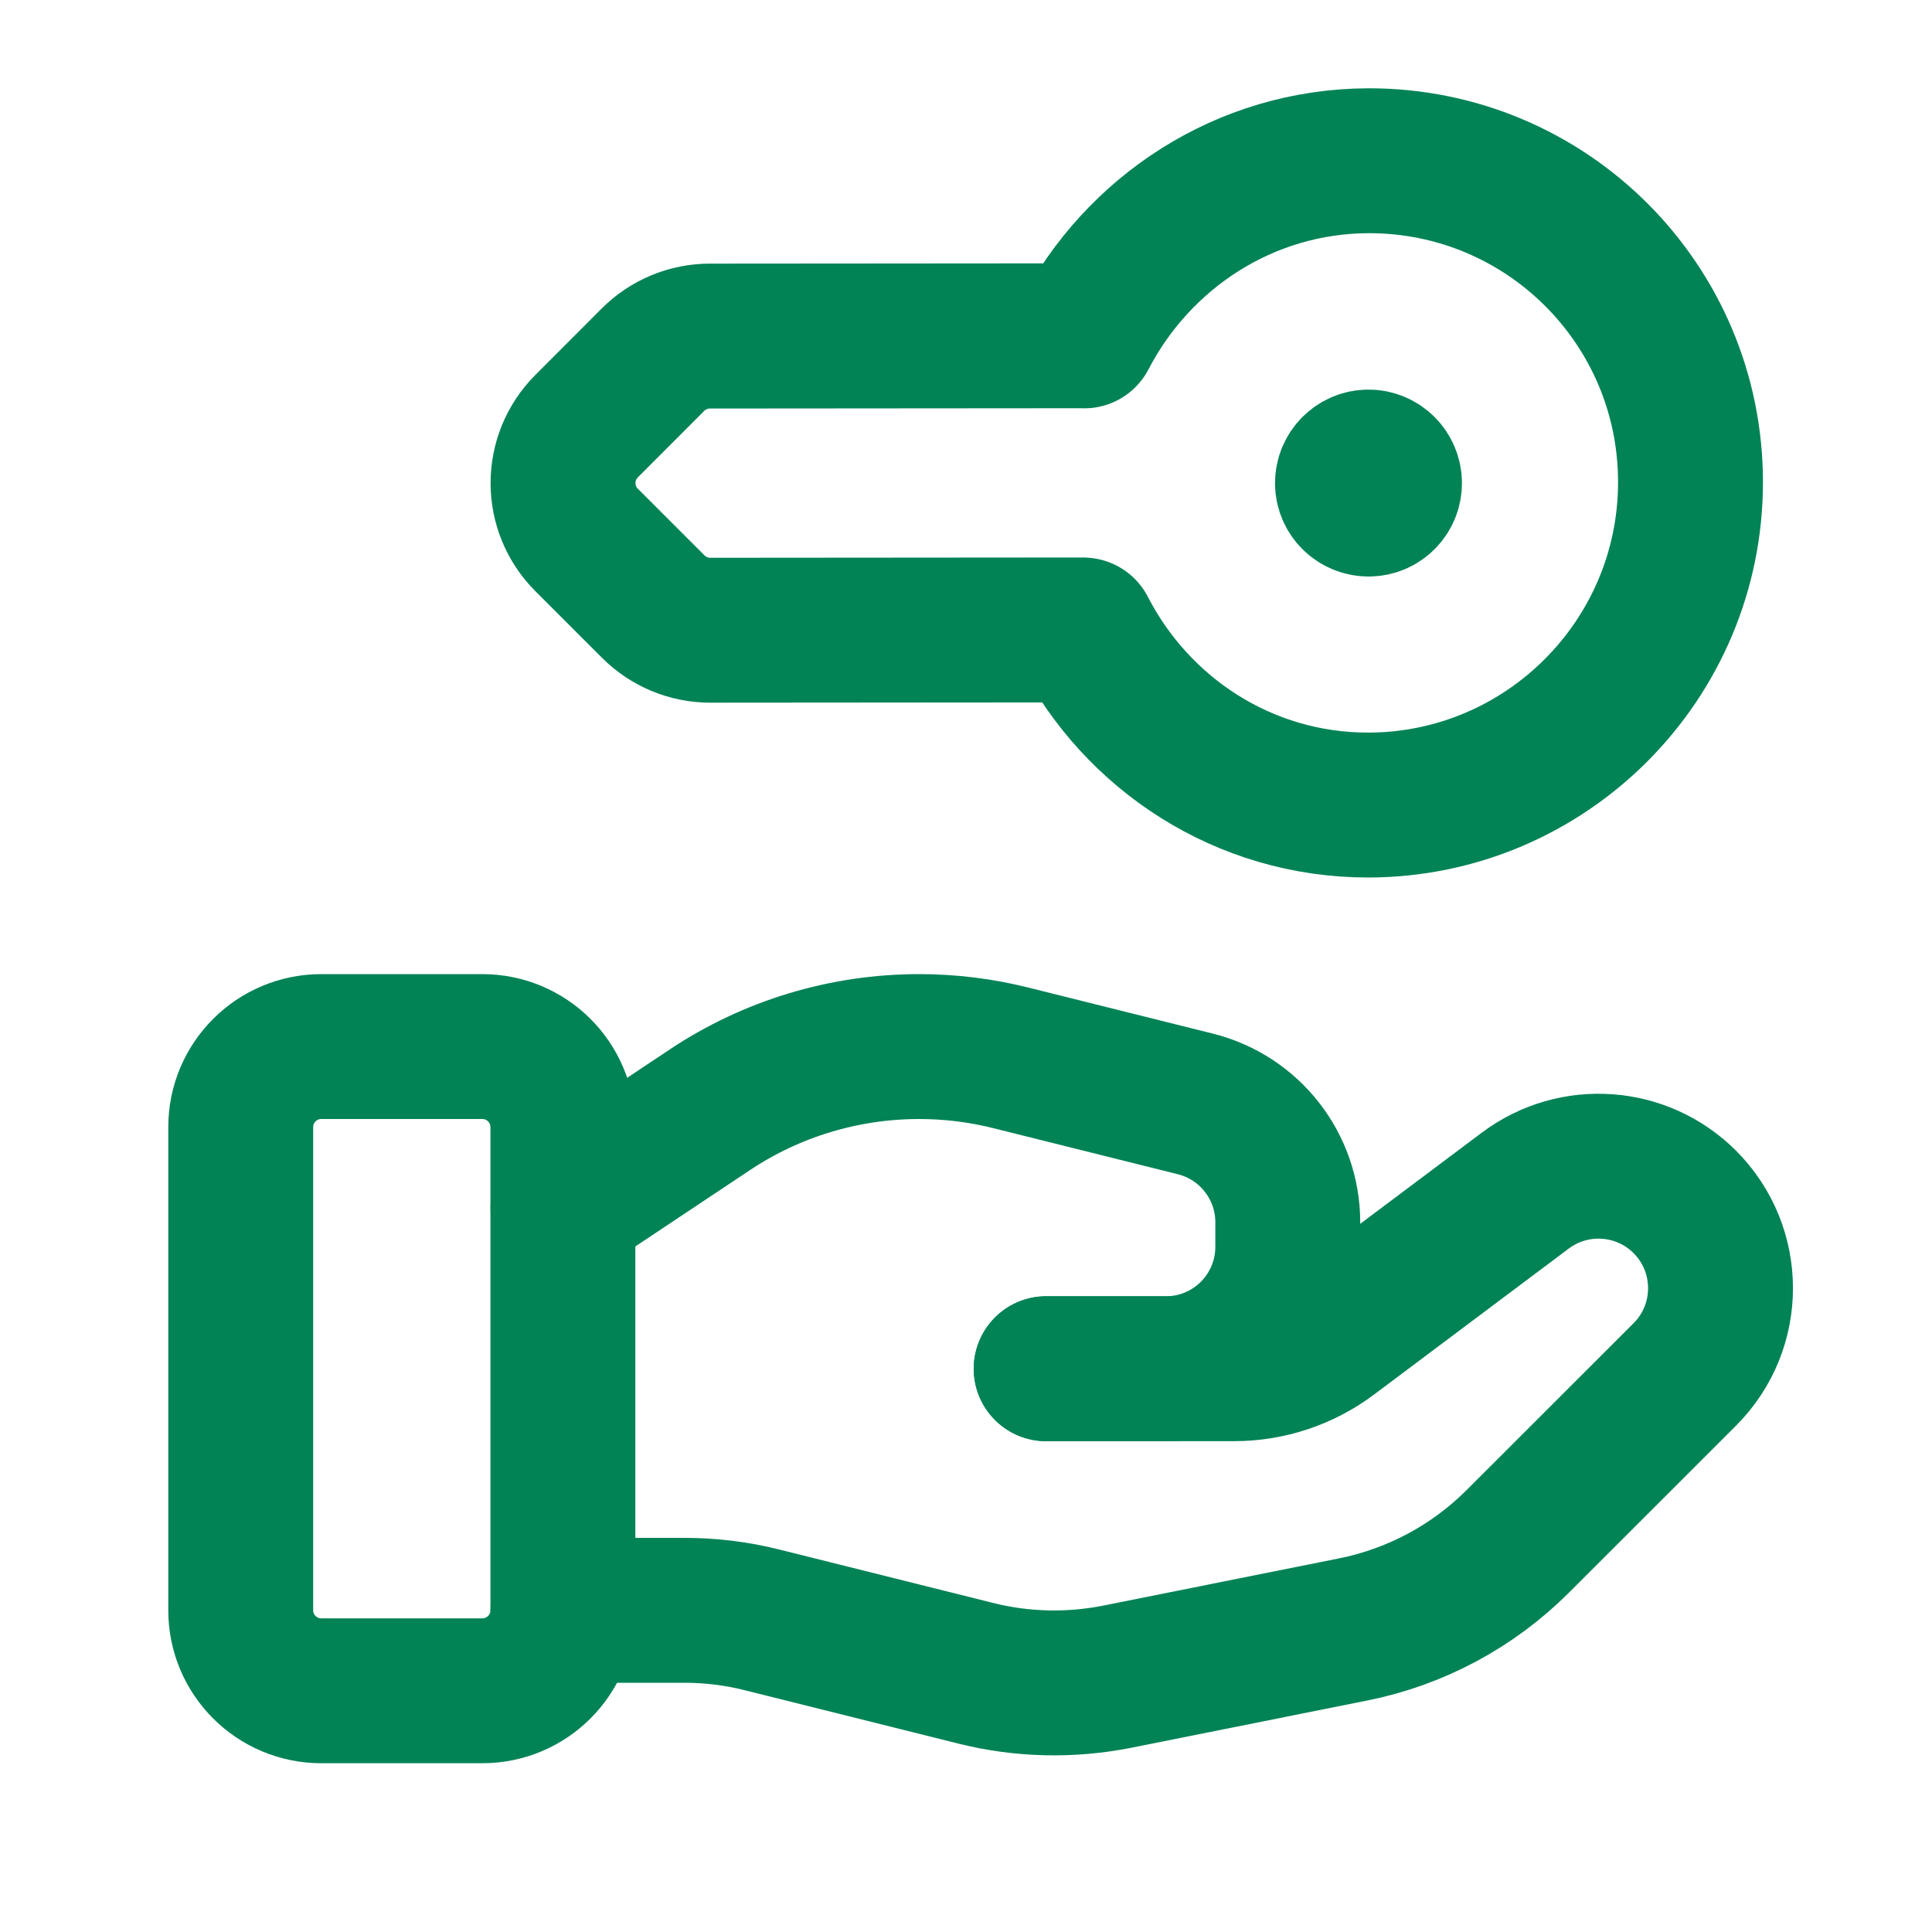 <svg width="20" height="20" viewBox="0 0 20 20" fill="none" xmlns="http://www.w3.org/2000/svg">
<path fill-rule="evenodd" clip-rule="evenodd" d="M4.993 17.503H3.326C2.866 17.503 2.492 17.13 2.492 16.67V11.668C2.492 11.207 2.866 10.834 3.326 10.834H4.993C5.453 10.834 5.827 11.207 5.827 11.668V16.67C5.827 17.13 5.453 17.503 4.993 17.503Z" stroke="#028356" stroke-width="1.5" stroke-linecap="round" stroke-linejoin="round"/>
<path d="M10.83 14.169H12.775C13.136 14.169 13.487 14.052 13.776 13.835L15.79 12.325C16.293 11.948 16.996 11.998 17.441 12.442V12.442C17.934 12.936 17.934 13.735 17.441 14.228L15.712 15.956C15.247 16.421 14.653 16.739 14.008 16.868L11.566 17.357C11.081 17.453 10.582 17.442 10.102 17.322L7.893 16.77C7.629 16.703 7.358 16.67 7.085 16.67H5.828" stroke="#028356" stroke-width="1.5" stroke-linecap="round" stroke-linejoin="round"/>
<path d="M10.83 14.169H12.068C12.766 14.169 13.331 13.604 13.331 12.906V12.653C13.331 12.074 12.937 11.569 12.375 11.428L10.464 10.951C10.153 10.873 9.835 10.834 9.515 10.834V10.834C8.742 10.834 7.986 11.062 7.343 11.492L5.828 12.501" stroke="#028356" stroke-width="1.5" stroke-linecap="round" stroke-linejoin="round"/>
<path d="M11.205 3.476L7.349 3.479C7.128 3.479 6.916 3.567 6.76 3.723L6.073 4.411C5.747 4.737 5.747 5.265 6.073 5.59L6.763 6.28C6.919 6.436 7.131 6.524 7.352 6.524L11.207 6.521L11.216 6.522C11.769 7.595 12.875 8.335 14.167 8.334C16.008 8.329 17.5 6.832 17.5 4.992C17.501 3.151 16.01 1.662 14.169 1.664C12.883 1.667 11.779 2.409 11.224 3.477" stroke="#028356" stroke-width="1.5" stroke-linecap="round" stroke-linejoin="round"/>
<path d="M14.168 5.218C14.288 5.218 14.384 5.121 14.384 5.001C14.384 4.881 14.286 4.783 14.167 4.783C14.047 4.783 13.949 4.881 13.949 5.001C13.949 5.121 14.047 5.218 14.168 5.218" stroke="#028356" stroke-width="1.5" stroke-linecap="round" stroke-linejoin="round"/>
</svg>
